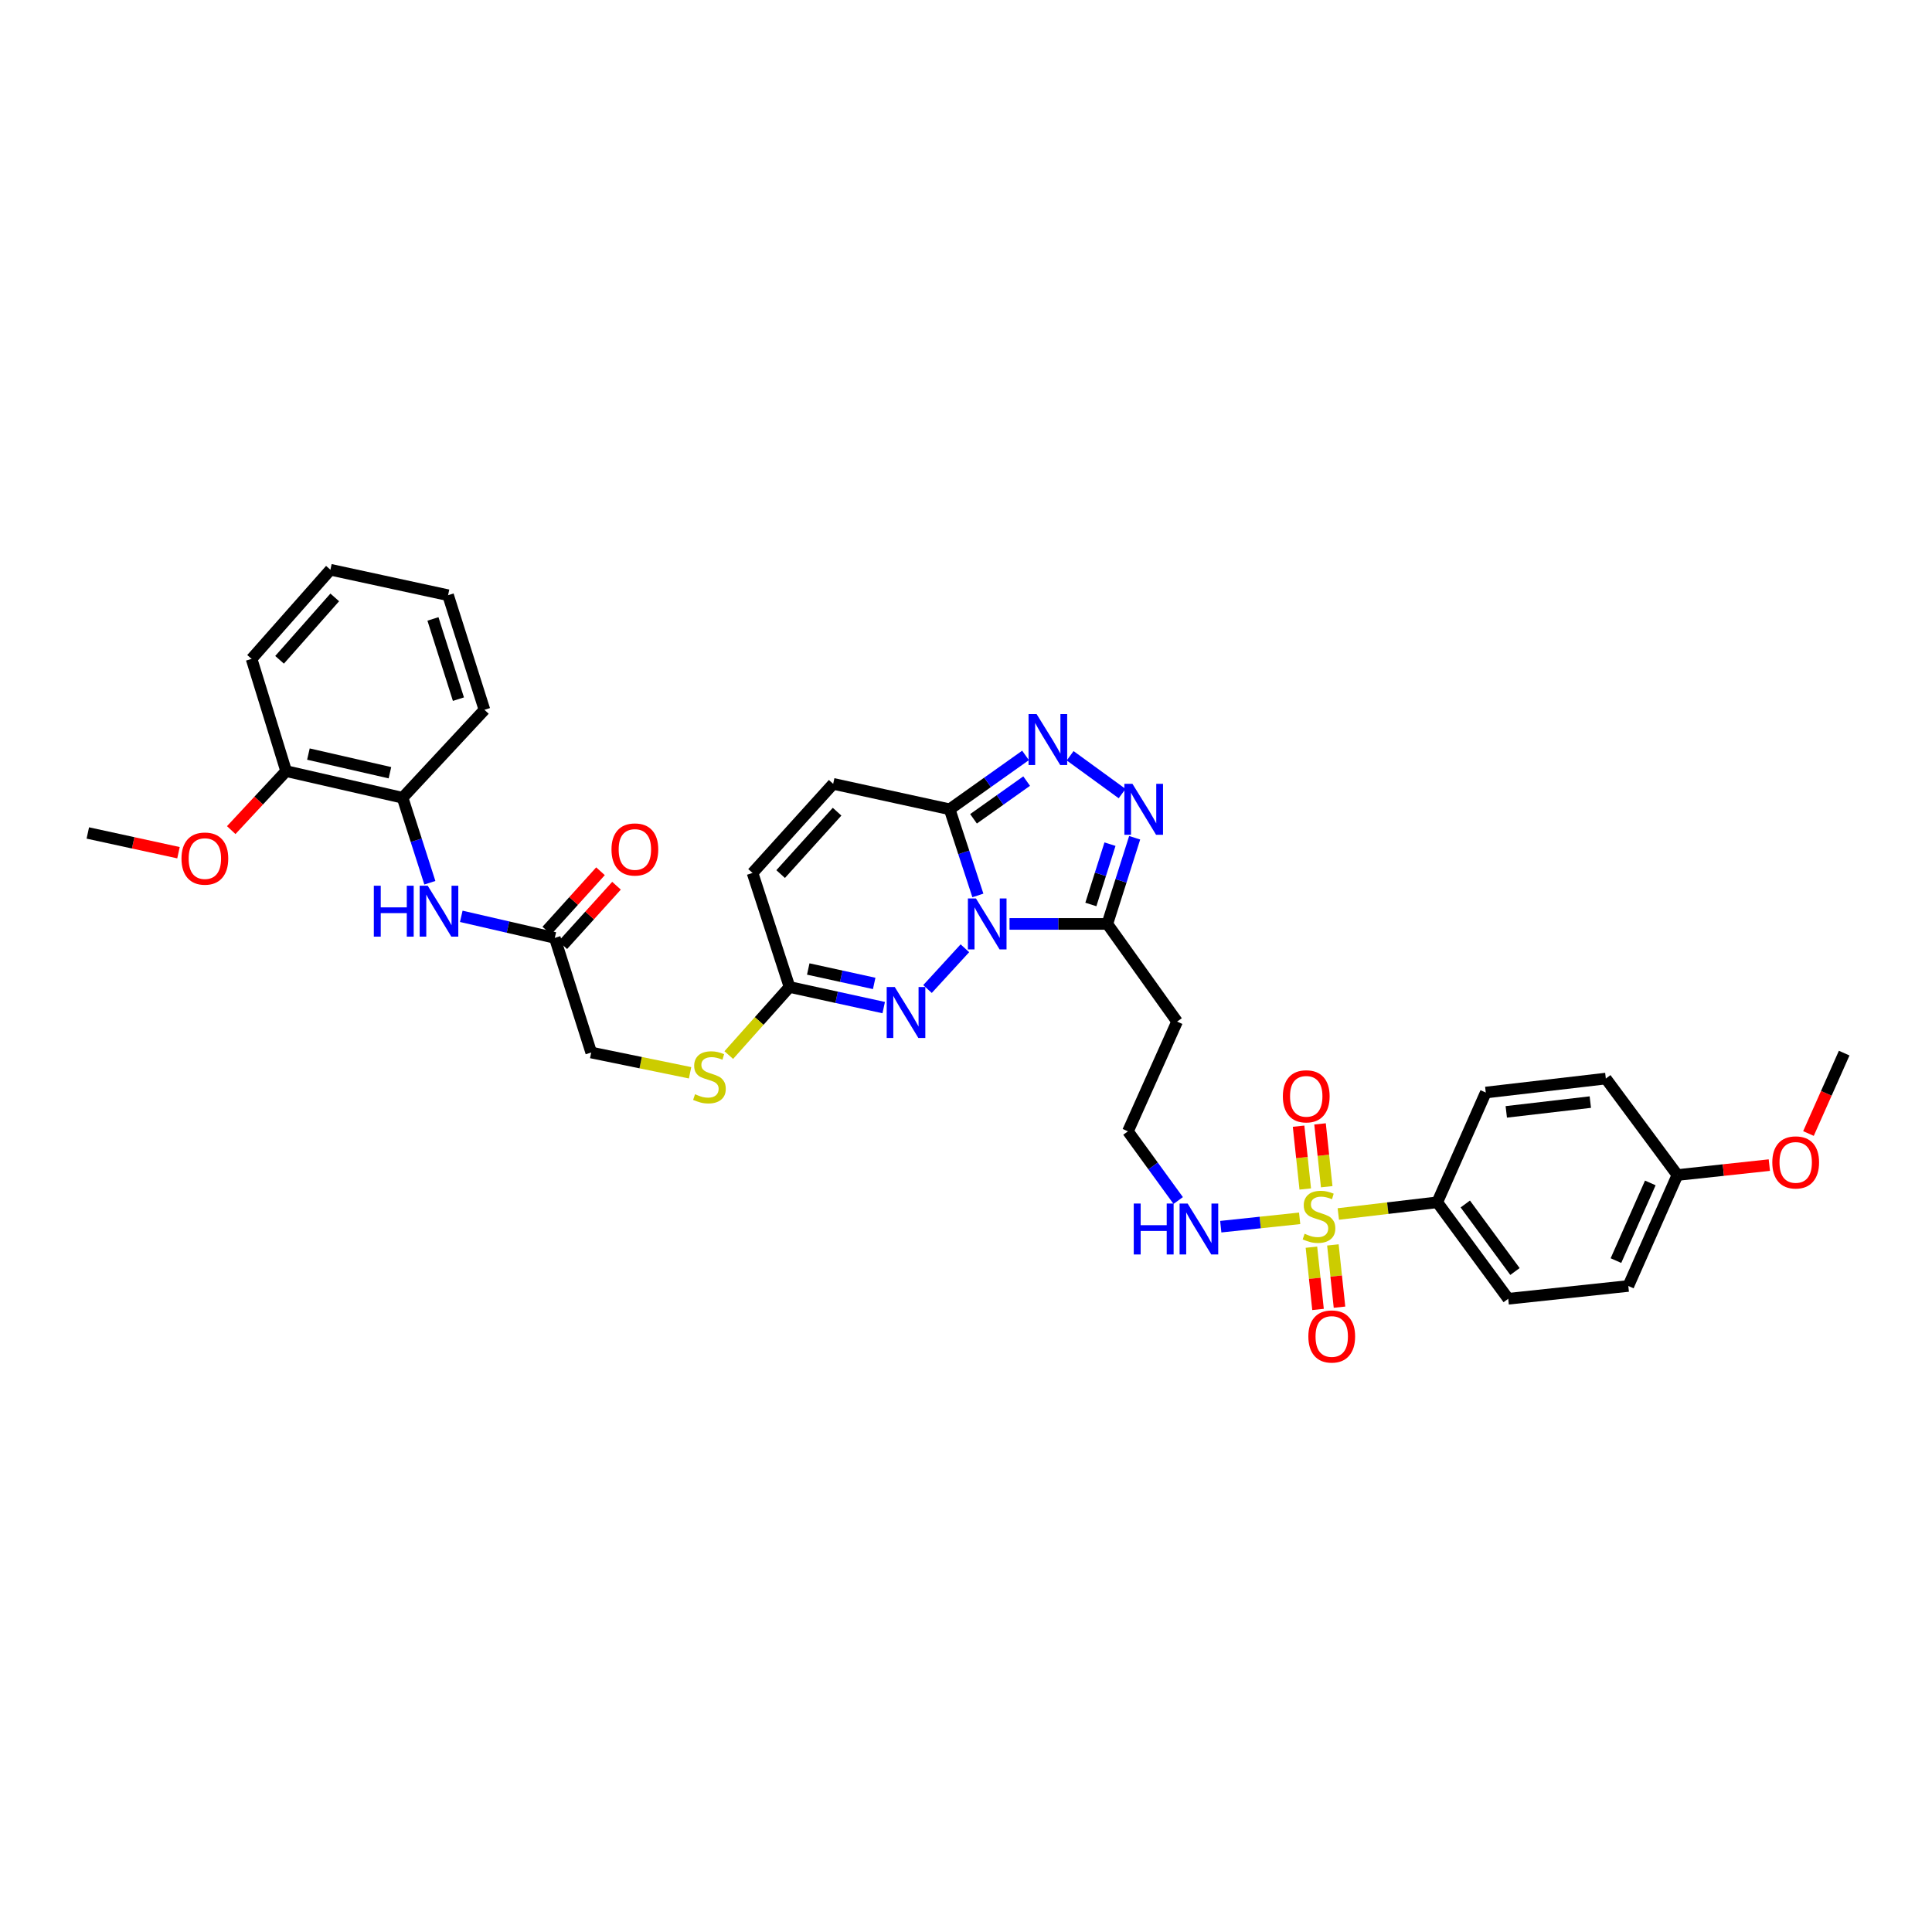 <?xml version='1.0' encoding='iso-8859-1'?>
<svg version='1.1' baseProfile='full'
              xmlns='http://www.w3.org/2000/svg'
                      xmlns:rdkit='http://www.rdkit.org/xml'
                      xmlns:xlink='http://www.w3.org/1999/xlink'
                  xml:space='preserve'
width='1000px' height='1000px' viewBox='0 0 1000 1000'>
<!-- END OF HEADER -->
<rect style='opacity:1.0;fill:#FFFFFF;stroke:none' width='1000' height='1000' x='0' y='0'> </rect>
<path class='bond-1' d='M 506.148,463.477 L 498.841,441.181' style='fill:none;fill-rule:evenodd;stroke:#0000FF;stroke-width:6px;stroke-linecap:butt;stroke-linejoin:miter;stroke-opacity:1' />
<path class='bond-1' d='M 498.841,441.181 L 491.534,418.885' style='fill:none;fill-rule:evenodd;stroke:#000000;stroke-width:6px;stroke-linecap:butt;stroke-linejoin:miter;stroke-opacity:1' />
<path class='bond-2' d='M 522.533,478.221 L 547.842,478.221' style='fill:none;fill-rule:evenodd;stroke:#0000FF;stroke-width:6px;stroke-linecap:butt;stroke-linejoin:miter;stroke-opacity:1' />
<path class='bond-2' d='M 547.842,478.221 L 573.152,478.221' style='fill:none;fill-rule:evenodd;stroke:#000000;stroke-width:6px;stroke-linecap:butt;stroke-linejoin:miter;stroke-opacity:1' />
<path class='bond-3' d='M 499.426,490.821 L 480.074,511.924' style='fill:none;fill-rule:evenodd;stroke:#0000FF;stroke-width:6px;stroke-linecap:butt;stroke-linejoin:miter;stroke-opacity:1' />
<path class='bond-0' d='M 672.696,630.602 L 652.279,632.767' style='fill:none;fill-rule:evenodd;stroke:#CCCC00;stroke-width:6px;stroke-linecap:butt;stroke-linejoin:miter;stroke-opacity:1' />
<path class='bond-0' d='M 652.279,632.767 L 631.862,634.932' style='fill:none;fill-rule:evenodd;stroke:#0000FF;stroke-width:6px;stroke-linecap:butt;stroke-linejoin:miter;stroke-opacity:1' />
<path class='bond-9' d='M 692.706,628.359 L 718.314,625.334' style='fill:none;fill-rule:evenodd;stroke:#CCCC00;stroke-width:6px;stroke-linecap:butt;stroke-linejoin:miter;stroke-opacity:1' />
<path class='bond-9' d='M 718.314,625.334 L 743.922,622.309' style='fill:none;fill-rule:evenodd;stroke:#000000;stroke-width:6px;stroke-linecap:butt;stroke-linejoin:miter;stroke-opacity:1' />
<path class='bond-12' d='M 686.704,614.241 L 684.977,597.983' style='fill:none;fill-rule:evenodd;stroke:#CCCC00;stroke-width:6px;stroke-linecap:butt;stroke-linejoin:miter;stroke-opacity:1' />
<path class='bond-12' d='M 684.977,597.983 L 683.249,581.724' style='fill:none;fill-rule:evenodd;stroke:#FF0000;stroke-width:6px;stroke-linecap:butt;stroke-linejoin:miter;stroke-opacity:1' />
<path class='bond-12' d='M 675.595,615.421 L 673.867,599.163' style='fill:none;fill-rule:evenodd;stroke:#CCCC00;stroke-width:6px;stroke-linecap:butt;stroke-linejoin:miter;stroke-opacity:1' />
<path class='bond-12' d='M 673.867,599.163 L 672.14,582.905' style='fill:none;fill-rule:evenodd;stroke:#FF0000;stroke-width:6px;stroke-linecap:butt;stroke-linejoin:miter;stroke-opacity:1' />
<path class='bond-13' d='M 678.792,645.545 L 680.501,661.657' style='fill:none;fill-rule:evenodd;stroke:#CCCC00;stroke-width:6px;stroke-linecap:butt;stroke-linejoin:miter;stroke-opacity:1' />
<path class='bond-13' d='M 680.501,661.657 L 682.21,677.769' style='fill:none;fill-rule:evenodd;stroke:#FF0000;stroke-width:6px;stroke-linecap:butt;stroke-linejoin:miter;stroke-opacity:1' />
<path class='bond-13' d='M 689.902,644.366 L 691.611,660.479' style='fill:none;fill-rule:evenodd;stroke:#CCCC00;stroke-width:6px;stroke-linecap:butt;stroke-linejoin:miter;stroke-opacity:1' />
<path class='bond-13' d='M 691.611,660.479 L 693.32,676.591' style='fill:none;fill-rule:evenodd;stroke:#FF0000;stroke-width:6px;stroke-linecap:butt;stroke-linejoin:miter;stroke-opacity:1' />
<path class='bond-4' d='M 491.534,418.885 L 511.175,404.942' style='fill:none;fill-rule:evenodd;stroke:#000000;stroke-width:6px;stroke-linecap:butt;stroke-linejoin:miter;stroke-opacity:1' />
<path class='bond-4' d='M 511.175,404.942 L 530.815,390.999' style='fill:none;fill-rule:evenodd;stroke:#0000FF;stroke-width:6px;stroke-linecap:butt;stroke-linejoin:miter;stroke-opacity:1' />
<path class='bond-4' d='M 503.894,423.812 L 517.642,414.052' style='fill:none;fill-rule:evenodd;stroke:#000000;stroke-width:6px;stroke-linecap:butt;stroke-linejoin:miter;stroke-opacity:1' />
<path class='bond-4' d='M 517.642,414.052 L 531.39,404.291' style='fill:none;fill-rule:evenodd;stroke:#0000FF;stroke-width:6px;stroke-linecap:butt;stroke-linejoin:miter;stroke-opacity:1' />
<path class='bond-7' d='M 491.534,418.885 L 431.249,405.721' style='fill:none;fill-rule:evenodd;stroke:#000000;stroke-width:6px;stroke-linecap:butt;stroke-linejoin:miter;stroke-opacity:1' />
<path class='bond-5' d='M 573.152,478.221 L 580.226,455.923' style='fill:none;fill-rule:evenodd;stroke:#000000;stroke-width:6px;stroke-linecap:butt;stroke-linejoin:miter;stroke-opacity:1' />
<path class='bond-5' d='M 580.226,455.923 L 587.3,433.625' style='fill:none;fill-rule:evenodd;stroke:#0000FF;stroke-width:6px;stroke-linecap:butt;stroke-linejoin:miter;stroke-opacity:1' />
<path class='bond-5' d='M 564.625,468.153 L 569.577,452.544' style='fill:none;fill-rule:evenodd;stroke:#000000;stroke-width:6px;stroke-linecap:butt;stroke-linejoin:miter;stroke-opacity:1' />
<path class='bond-5' d='M 569.577,452.544 L 574.529,436.936' style='fill:none;fill-rule:evenodd;stroke:#0000FF;stroke-width:6px;stroke-linecap:butt;stroke-linejoin:miter;stroke-opacity:1' />
<path class='bond-15' d='M 573.152,478.221 L 609.262,528.774' style='fill:none;fill-rule:evenodd;stroke:#000000;stroke-width:6px;stroke-linecap:butt;stroke-linejoin:miter;stroke-opacity:1' />
<path class='bond-6' d='M 457.406,521.532 L 433.028,516.197' style='fill:none;fill-rule:evenodd;stroke:#0000FF;stroke-width:6px;stroke-linecap:butt;stroke-linejoin:miter;stroke-opacity:1' />
<path class='bond-6' d='M 433.028,516.197 L 408.65,510.862' style='fill:none;fill-rule:evenodd;stroke:#000000;stroke-width:6px;stroke-linecap:butt;stroke-linejoin:miter;stroke-opacity:1' />
<path class='bond-6' d='M 452.481,509.017 L 435.416,505.283' style='fill:none;fill-rule:evenodd;stroke:#0000FF;stroke-width:6px;stroke-linecap:butt;stroke-linejoin:miter;stroke-opacity:1' />
<path class='bond-6' d='M 435.416,505.283 L 418.352,501.549' style='fill:none;fill-rule:evenodd;stroke:#000000;stroke-width:6px;stroke-linecap:butt;stroke-linejoin:miter;stroke-opacity:1' />
<path class='bond-35' d='M 553.905,391.185 L 580.801,410.754' style='fill:none;fill-rule:evenodd;stroke:#0000FF;stroke-width:6px;stroke-linecap:butt;stroke-linejoin:miter;stroke-opacity:1' />
<path class='bond-10' d='M 408.65,510.862 L 389.515,451.843' style='fill:none;fill-rule:evenodd;stroke:#000000;stroke-width:6px;stroke-linecap:butt;stroke-linejoin:miter;stroke-opacity:1' />
<path class='bond-17' d='M 408.65,510.862 L 392.931,528.483' style='fill:none;fill-rule:evenodd;stroke:#000000;stroke-width:6px;stroke-linecap:butt;stroke-linejoin:miter;stroke-opacity:1' />
<path class='bond-17' d='M 392.931,528.483 L 377.212,546.104' style='fill:none;fill-rule:evenodd;stroke:#CCCC00;stroke-width:6px;stroke-linecap:butt;stroke-linejoin:miter;stroke-opacity:1' />
<path class='bond-36' d='M 431.249,405.721 L 389.515,451.843' style='fill:none;fill-rule:evenodd;stroke:#000000;stroke-width:6px;stroke-linecap:butt;stroke-linejoin:miter;stroke-opacity:1' />
<path class='bond-36' d='M 433.273,420.135 L 404.059,452.42' style='fill:none;fill-rule:evenodd;stroke:#000000;stroke-width:6px;stroke-linecap:butt;stroke-linejoin:miter;stroke-opacity:1' />
<path class='bond-8' d='M 238.754,474.29 L 262.957,479.871' style='fill:none;fill-rule:evenodd;stroke:#0000FF;stroke-width:6px;stroke-linecap:butt;stroke-linejoin:miter;stroke-opacity:1' />
<path class='bond-8' d='M 262.957,479.871 L 287.161,485.452' style='fill:none;fill-rule:evenodd;stroke:#000000;stroke-width:6px;stroke-linecap:butt;stroke-linejoin:miter;stroke-opacity:1' />
<path class='bond-14' d='M 222.492,456.905 L 215.436,434.913' style='fill:none;fill-rule:evenodd;stroke:#0000FF;stroke-width:6px;stroke-linecap:butt;stroke-linejoin:miter;stroke-opacity:1' />
<path class='bond-14' d='M 215.436,434.913 L 208.38,412.921' style='fill:none;fill-rule:evenodd;stroke:#000000;stroke-width:6px;stroke-linecap:butt;stroke-linejoin:miter;stroke-opacity:1' />
<path class='bond-20' d='M 743.922,622.309 L 780.653,672.242' style='fill:none;fill-rule:evenodd;stroke:#000000;stroke-width:6px;stroke-linecap:butt;stroke-linejoin:miter;stroke-opacity:1' />
<path class='bond-20' d='M 758.431,623.179 L 784.143,658.132' style='fill:none;fill-rule:evenodd;stroke:#000000;stroke-width:6px;stroke-linecap:butt;stroke-linejoin:miter;stroke-opacity:1' />
<path class='bond-21' d='M 743.922,622.309 L 769.034,565.493' style='fill:none;fill-rule:evenodd;stroke:#000000;stroke-width:6px;stroke-linecap:butt;stroke-linejoin:miter;stroke-opacity:1' />
<path class='bond-11' d='M 287.161,485.452 L 306.011,544.781' style='fill:none;fill-rule:evenodd;stroke:#000000;stroke-width:6px;stroke-linecap:butt;stroke-linejoin:miter;stroke-opacity:1' />
<path class='bond-19' d='M 291.304,489.198 L 305.204,473.824' style='fill:none;fill-rule:evenodd;stroke:#000000;stroke-width:6px;stroke-linecap:butt;stroke-linejoin:miter;stroke-opacity:1' />
<path class='bond-19' d='M 305.204,473.824 L 319.104,458.451' style='fill:none;fill-rule:evenodd;stroke:#FF0000;stroke-width:6px;stroke-linecap:butt;stroke-linejoin:miter;stroke-opacity:1' />
<path class='bond-19' d='M 283.017,481.706 L 296.917,466.332' style='fill:none;fill-rule:evenodd;stroke:#000000;stroke-width:6px;stroke-linecap:butt;stroke-linejoin:miter;stroke-opacity:1' />
<path class='bond-19' d='M 296.917,466.332 L 310.817,450.958' style='fill:none;fill-rule:evenodd;stroke:#FF0000;stroke-width:6px;stroke-linecap:butt;stroke-linejoin:miter;stroke-opacity:1' />
<path class='bond-18' d='M 208.38,412.921 L 148.1,399.13' style='fill:none;fill-rule:evenodd;stroke:#000000;stroke-width:6px;stroke-linecap:butt;stroke-linejoin:miter;stroke-opacity:1' />
<path class='bond-18' d='M 201.829,399.961 L 159.634,390.308' style='fill:none;fill-rule:evenodd;stroke:#000000;stroke-width:6px;stroke-linecap:butt;stroke-linejoin:miter;stroke-opacity:1' />
<path class='bond-29' d='M 208.38,412.921 L 250.753,367.395' style='fill:none;fill-rule:evenodd;stroke:#000000;stroke-width:6px;stroke-linecap:butt;stroke-linejoin:miter;stroke-opacity:1' />
<path class='bond-23' d='M 609.262,528.774 L 583.821,585.578' style='fill:none;fill-rule:evenodd;stroke:#000000;stroke-width:6px;stroke-linecap:butt;stroke-linejoin:miter;stroke-opacity:1' />
<path class='bond-16' d='M 609.839,621.386 L 596.83,603.482' style='fill:none;fill-rule:evenodd;stroke:#0000FF;stroke-width:6px;stroke-linecap:butt;stroke-linejoin:miter;stroke-opacity:1' />
<path class='bond-16' d='M 596.83,603.482 L 583.821,585.578' style='fill:none;fill-rule:evenodd;stroke:#000000;stroke-width:6px;stroke-linecap:butt;stroke-linejoin:miter;stroke-opacity:1' />
<path class='bond-22' d='M 357.187,555.272 L 331.599,550.027' style='fill:none;fill-rule:evenodd;stroke:#CCCC00;stroke-width:6px;stroke-linecap:butt;stroke-linejoin:miter;stroke-opacity:1' />
<path class='bond-22' d='M 331.599,550.027 L 306.011,544.781' style='fill:none;fill-rule:evenodd;stroke:#000000;stroke-width:6px;stroke-linecap:butt;stroke-linejoin:miter;stroke-opacity:1' />
<path class='bond-27' d='M 148.1,399.13 L 133.892,414.396' style='fill:none;fill-rule:evenodd;stroke:#000000;stroke-width:6px;stroke-linecap:butt;stroke-linejoin:miter;stroke-opacity:1' />
<path class='bond-27' d='M 133.892,414.396 L 119.684,429.663' style='fill:none;fill-rule:evenodd;stroke:#FF0000;stroke-width:6px;stroke-linecap:butt;stroke-linejoin:miter;stroke-opacity:1' />
<path class='bond-30' d='M 148.1,399.13 L 130.213,341.035' style='fill:none;fill-rule:evenodd;stroke:#000000;stroke-width:6px;stroke-linecap:butt;stroke-linejoin:miter;stroke-opacity:1' />
<path class='bond-25' d='M 780.653,672.242 L 842.813,665.619' style='fill:none;fill-rule:evenodd;stroke:#000000;stroke-width:6px;stroke-linecap:butt;stroke-linejoin:miter;stroke-opacity:1' />
<path class='bond-26' d='M 769.034,565.493 L 831.175,558.262' style='fill:none;fill-rule:evenodd;stroke:#000000;stroke-width:6px;stroke-linecap:butt;stroke-linejoin:miter;stroke-opacity:1' />
<path class='bond-26' d='M 779.647,575.506 L 823.146,570.444' style='fill:none;fill-rule:evenodd;stroke:#000000;stroke-width:6px;stroke-linecap:butt;stroke-linejoin:miter;stroke-opacity:1' />
<path class='bond-24' d='M 868.223,608.189 L 831.175,558.262' style='fill:none;fill-rule:evenodd;stroke:#000000;stroke-width:6px;stroke-linecap:butt;stroke-linejoin:miter;stroke-opacity:1' />
<path class='bond-28' d='M 868.223,608.189 L 892.013,605.623' style='fill:none;fill-rule:evenodd;stroke:#000000;stroke-width:6px;stroke-linecap:butt;stroke-linejoin:miter;stroke-opacity:1' />
<path class='bond-28' d='M 892.013,605.623 L 915.803,603.056' style='fill:none;fill-rule:evenodd;stroke:#FF0000;stroke-width:6px;stroke-linecap:butt;stroke-linejoin:miter;stroke-opacity:1' />
<path class='bond-37' d='M 868.223,608.189 L 842.813,665.619' style='fill:none;fill-rule:evenodd;stroke:#000000;stroke-width:6px;stroke-linecap:butt;stroke-linejoin:miter;stroke-opacity:1' />
<path class='bond-37' d='M 854.195,612.283 L 836.408,652.484' style='fill:none;fill-rule:evenodd;stroke:#000000;stroke-width:6px;stroke-linecap:butt;stroke-linejoin:miter;stroke-opacity:1' />
<path class='bond-31' d='M 92.385,441.356 L 68.92,436.25' style='fill:none;fill-rule:evenodd;stroke:#FF0000;stroke-width:6px;stroke-linecap:butt;stroke-linejoin:miter;stroke-opacity:1' />
<path class='bond-31' d='M 68.92,436.25 L 45.455,431.144' style='fill:none;fill-rule:evenodd;stroke:#000000;stroke-width:6px;stroke-linecap:butt;stroke-linejoin:miter;stroke-opacity:1' />
<path class='bond-32' d='M 936.056,586.708 L 945.301,565.9' style='fill:none;fill-rule:evenodd;stroke:#FF0000;stroke-width:6px;stroke-linecap:butt;stroke-linejoin:miter;stroke-opacity:1' />
<path class='bond-32' d='M 945.301,565.9 L 954.545,545.092' style='fill:none;fill-rule:evenodd;stroke:#000000;stroke-width:6px;stroke-linecap:butt;stroke-linejoin:miter;stroke-opacity:1' />
<path class='bond-33' d='M 250.753,367.395 L 231.922,308.078' style='fill:none;fill-rule:evenodd;stroke:#000000;stroke-width:6px;stroke-linecap:butt;stroke-linejoin:miter;stroke-opacity:1' />
<path class='bond-33' d='M 237.28,361.878 L 224.098,320.356' style='fill:none;fill-rule:evenodd;stroke:#000000;stroke-width:6px;stroke-linecap:butt;stroke-linejoin:miter;stroke-opacity:1' />
<path class='bond-38' d='M 130.213,341.035 L 171.022,294.895' style='fill:none;fill-rule:evenodd;stroke:#000000;stroke-width:6px;stroke-linecap:butt;stroke-linejoin:miter;stroke-opacity:1' />
<path class='bond-38' d='M 144.703,341.516 L 173.269,309.217' style='fill:none;fill-rule:evenodd;stroke:#000000;stroke-width:6px;stroke-linecap:butt;stroke-linejoin:miter;stroke-opacity:1' />
<path class='bond-34' d='M 231.922,308.078 L 171.022,294.895' style='fill:none;fill-rule:evenodd;stroke:#000000;stroke-width:6px;stroke-linecap:butt;stroke-linejoin:miter;stroke-opacity:1' />
<path  class='atom-0' d='M 505.152 465.038
L 513.791 479.003
Q 514.648 480.381, 516.026 482.876
Q 517.404 485.371, 517.478 485.52
L 517.478 465.038
L 520.979 465.038
L 520.979 491.404
L 517.366 491.404
L 508.093 476.136
Q 507.014 474.348, 505.859 472.3
Q 504.742 470.252, 504.407 469.619
L 504.407 491.404
L 500.981 491.404
L 500.981 465.038
L 505.152 465.038
' fill='#0000FF'/>
<path  class='atom-1' d='M 675.264 638.589
Q 675.562 638.701, 676.791 639.222
Q 678.02 639.743, 679.36 640.079
Q 680.738 640.377, 682.079 640.377
Q 684.574 640.377, 686.026 639.185
Q 687.479 637.956, 687.479 635.833
Q 687.479 634.381, 686.734 633.487
Q 686.026 632.593, 684.909 632.109
Q 683.792 631.625, 681.93 631.067
Q 679.584 630.359, 678.169 629.689
Q 676.791 629.018, 675.785 627.603
Q 674.817 626.188, 674.817 623.805
Q 674.817 620.49, 677.051 618.442
Q 679.323 616.394, 683.792 616.394
Q 686.846 616.394, 690.309 617.846
L 689.452 620.714
Q 686.287 619.41, 683.904 619.41
Q 681.334 619.41, 679.919 620.49
Q 678.504 621.533, 678.541 623.358
Q 678.541 624.773, 679.249 625.63
Q 679.993 626.486, 681.036 626.97
Q 682.116 627.454, 683.904 628.013
Q 686.287 628.758, 687.702 629.502
Q 689.117 630.247, 690.123 631.774
Q 691.165 633.264, 691.165 635.833
Q 691.165 639.483, 688.708 641.457
Q 686.287 643.393, 682.228 643.393
Q 679.882 643.393, 678.094 642.872
Q 676.344 642.388, 674.258 641.531
L 675.264 638.589
' fill='#CCCC00'/>
<path  class='atom-4' d='M 463.12 510.874
L 471.76 524.839
Q 472.616 526.217, 473.994 528.712
Q 475.372 531.207, 475.446 531.356
L 475.446 510.874
L 478.947 510.874
L 478.947 537.24
L 475.335 537.24
L 466.062 521.972
Q 464.982 520.184, 463.828 518.136
Q 462.71 516.088, 462.375 515.455
L 462.375 537.24
L 458.949 537.24
L 458.949 510.874
L 463.12 510.874
' fill='#0000FF'/>
<path  class='atom-5' d='M 536.545 369.611
L 545.185 383.576
Q 546.041 384.953, 547.419 387.449
Q 548.797 389.944, 548.871 390.093
L 548.871 369.611
L 552.372 369.611
L 552.372 395.977
L 548.76 395.977
L 539.487 380.708
Q 538.407 378.921, 537.252 376.872
Q 536.135 374.824, 535.8 374.191
L 535.8 395.977
L 532.374 395.977
L 532.374 369.611
L 536.545 369.611
' fill='#0000FF'/>
<path  class='atom-6' d='M 586.149 405.702
L 594.788 419.667
Q 595.645 421.045, 597.023 423.54
Q 598.401 426.035, 598.475 426.184
L 598.475 405.702
L 601.976 405.702
L 601.976 432.068
L 598.363 432.068
L 589.091 416.8
Q 588.011 415.012, 586.856 412.964
Q 585.739 410.916, 585.404 410.283
L 585.404 432.068
L 581.978 432.068
L 581.978 405.702
L 586.149 405.702
' fill='#0000FF'/>
<path  class='atom-9' d='M 193.496 458.447
L 197.071 458.447
L 197.071 469.656
L 210.552 469.656
L 210.552 458.447
L 214.127 458.447
L 214.127 484.813
L 210.552 484.813
L 210.552 472.635
L 197.071 472.635
L 197.071 484.813
L 193.496 484.813
L 193.496 458.447
' fill='#0000FF'/>
<path  class='atom-9' d='M 221.389 458.447
L 230.028 472.412
Q 230.885 473.79, 232.263 476.285
Q 233.641 478.78, 233.715 478.929
L 233.715 458.447
L 237.216 458.447
L 237.216 484.813
L 233.604 484.813
L 224.331 469.544
Q 223.251 467.757, 222.096 465.708
Q 220.979 463.66, 220.644 463.027
L 220.644 484.813
L 217.218 484.813
L 217.218 458.447
L 221.389 458.447
' fill='#0000FF'/>
<path  class='atom-13' d='M 664.005 567.454
Q 664.005 561.124, 667.133 557.586
Q 670.261 554.048, 676.108 554.048
Q 681.955 554.048, 685.083 557.586
Q 688.211 561.124, 688.211 567.454
Q 688.211 573.86, 685.046 577.509
Q 681.88 581.121, 676.108 581.121
Q 670.299 581.121, 667.133 577.509
Q 664.005 573.897, 664.005 567.454
M 676.108 578.142
Q 680.13 578.142, 682.29 575.461
Q 684.487 572.742, 684.487 567.454
Q 684.487 562.278, 682.29 559.671
Q 680.13 557.027, 676.108 557.027
Q 672.086 557.027, 669.889 559.634
Q 667.729 562.241, 667.729 567.454
Q 667.729 572.78, 669.889 575.461
Q 672.086 578.142, 676.108 578.142
' fill='#FF0000'/>
<path  class='atom-14' d='M 677.2 691.762
Q 677.2 685.431, 680.329 681.893
Q 683.457 678.355, 689.303 678.355
Q 695.15 678.355, 698.278 681.893
Q 701.406 685.431, 701.406 691.762
Q 701.406 698.167, 698.241 701.816
Q 695.076 705.429, 689.303 705.429
Q 683.494 705.429, 680.329 701.816
Q 677.2 698.204, 677.2 691.762
M 689.303 702.449
Q 693.325 702.449, 695.485 699.768
Q 697.682 697.05, 697.682 691.762
Q 697.682 686.585, 695.485 683.978
Q 693.325 681.334, 689.303 681.334
Q 685.282 681.334, 683.084 683.941
Q 680.924 686.548, 680.924 691.762
Q 680.924 697.087, 683.084 699.768
Q 685.282 702.449, 689.303 702.449
' fill='#FF0000'/>
<path  class='atom-17' d='M 586.831 622.948
L 590.406 622.948
L 590.406 634.157
L 603.887 634.157
L 603.887 622.948
L 607.462 622.948
L 607.462 649.314
L 603.887 649.314
L 603.887 637.137
L 590.406 637.137
L 590.406 649.314
L 586.831 649.314
L 586.831 622.948
' fill='#0000FF'/>
<path  class='atom-17' d='M 614.724 622.948
L 623.364 636.913
Q 624.22 638.291, 625.598 640.786
Q 626.976 643.281, 627.051 643.43
L 627.051 622.948
L 630.551 622.948
L 630.551 649.314
L 626.939 649.314
L 617.666 634.046
Q 616.586 632.258, 615.432 630.21
Q 614.314 628.162, 613.979 627.529
L 613.979 649.314
L 610.553 649.314
L 610.553 622.948
L 614.724 622.948
' fill='#0000FF'/>
<path  class='atom-18' d='M 359.754 566.374
Q 360.052 566.486, 361.281 567.008
Q 362.51 567.529, 363.85 567.864
Q 365.228 568.162, 366.569 568.162
Q 369.064 568.162, 370.516 566.97
Q 371.969 565.741, 371.969 563.619
Q 371.969 562.166, 371.224 561.273
Q 370.516 560.379, 369.399 559.895
Q 368.282 559.411, 366.42 558.852
Q 364.074 558.144, 362.659 557.474
Q 361.281 556.804, 360.275 555.389
Q 359.307 553.974, 359.307 551.59
Q 359.307 548.276, 361.542 546.228
Q 363.813 544.179, 368.282 544.179
Q 371.336 544.179, 374.799 545.632
L 373.943 548.499
Q 370.777 547.196, 368.394 547.196
Q 365.824 547.196, 364.409 548.276
Q 362.994 549.319, 363.031 551.143
Q 363.031 552.558, 363.739 553.415
Q 364.484 554.271, 365.526 554.756
Q 366.606 555.24, 368.394 555.798
Q 370.777 556.543, 372.192 557.288
Q 373.607 558.033, 374.613 559.56
Q 375.656 561.049, 375.656 563.619
Q 375.656 567.268, 373.198 569.242
Q 370.777 571.178, 366.718 571.178
Q 364.372 571.178, 362.584 570.657
Q 360.834 570.173, 358.749 569.316
L 359.754 566.374
' fill='#CCCC00'/>
<path  class='atom-20' d='M 316.506 439.684
Q 316.506 433.353, 319.634 429.815
Q 322.762 426.277, 328.609 426.277
Q 334.456 426.277, 337.584 429.815
Q 340.712 433.353, 340.712 439.684
Q 340.712 446.089, 337.547 449.739
Q 334.381 453.351, 328.609 453.351
Q 322.8 453.351, 319.634 449.739
Q 316.506 446.126, 316.506 439.684
M 328.609 450.372
Q 332.631 450.372, 334.791 447.691
Q 336.988 444.972, 336.988 439.684
Q 336.988 434.508, 334.791 431.901
Q 332.631 429.257, 328.609 429.257
Q 324.587 429.257, 322.39 431.863
Q 320.23 434.47, 320.23 439.684
Q 320.23 445.009, 322.39 447.691
Q 324.587 450.372, 328.609 450.372
' fill='#FF0000'/>
<path  class='atom-28' d='M 93.935 444.401
Q 93.935 438.07, 97.063 434.532
Q 100.191 430.995, 106.038 430.995
Q 111.885 430.995, 115.013 434.532
Q 118.141 438.07, 118.141 444.401
Q 118.141 450.806, 114.975 454.456
Q 111.81 458.068, 106.038 458.068
Q 100.228 458.068, 97.063 454.456
Q 93.935 450.843, 93.935 444.401
M 106.038 455.089
Q 110.06 455.089, 112.22 452.408
Q 114.417 449.689, 114.417 444.401
Q 114.417 439.225, 112.22 436.618
Q 110.06 433.974, 106.038 433.974
Q 102.016 433.974, 99.819 436.581
Q 97.659 439.187, 97.659 444.401
Q 97.659 449.726, 99.819 452.408
Q 102.016 455.089, 106.038 455.089
' fill='#FF0000'/>
<path  class='atom-29' d='M 917.343 601.659
Q 917.343 595.329, 920.471 591.791
Q 923.599 588.253, 929.446 588.253
Q 935.292 588.253, 938.421 591.791
Q 941.549 595.329, 941.549 601.659
Q 941.549 608.065, 938.383 611.714
Q 935.218 615.326, 929.446 615.326
Q 923.636 615.326, 920.471 611.714
Q 917.343 608.102, 917.343 601.659
M 929.446 612.347
Q 933.468 612.347, 935.628 609.666
Q 937.825 606.947, 937.825 601.659
Q 937.825 596.483, 935.628 593.876
Q 933.468 591.232, 929.446 591.232
Q 925.424 591.232, 923.227 593.839
Q 921.067 596.446, 921.067 601.659
Q 921.067 606.985, 923.227 609.666
Q 925.424 612.347, 929.446 612.347
' fill='#FF0000'/>
</svg>
